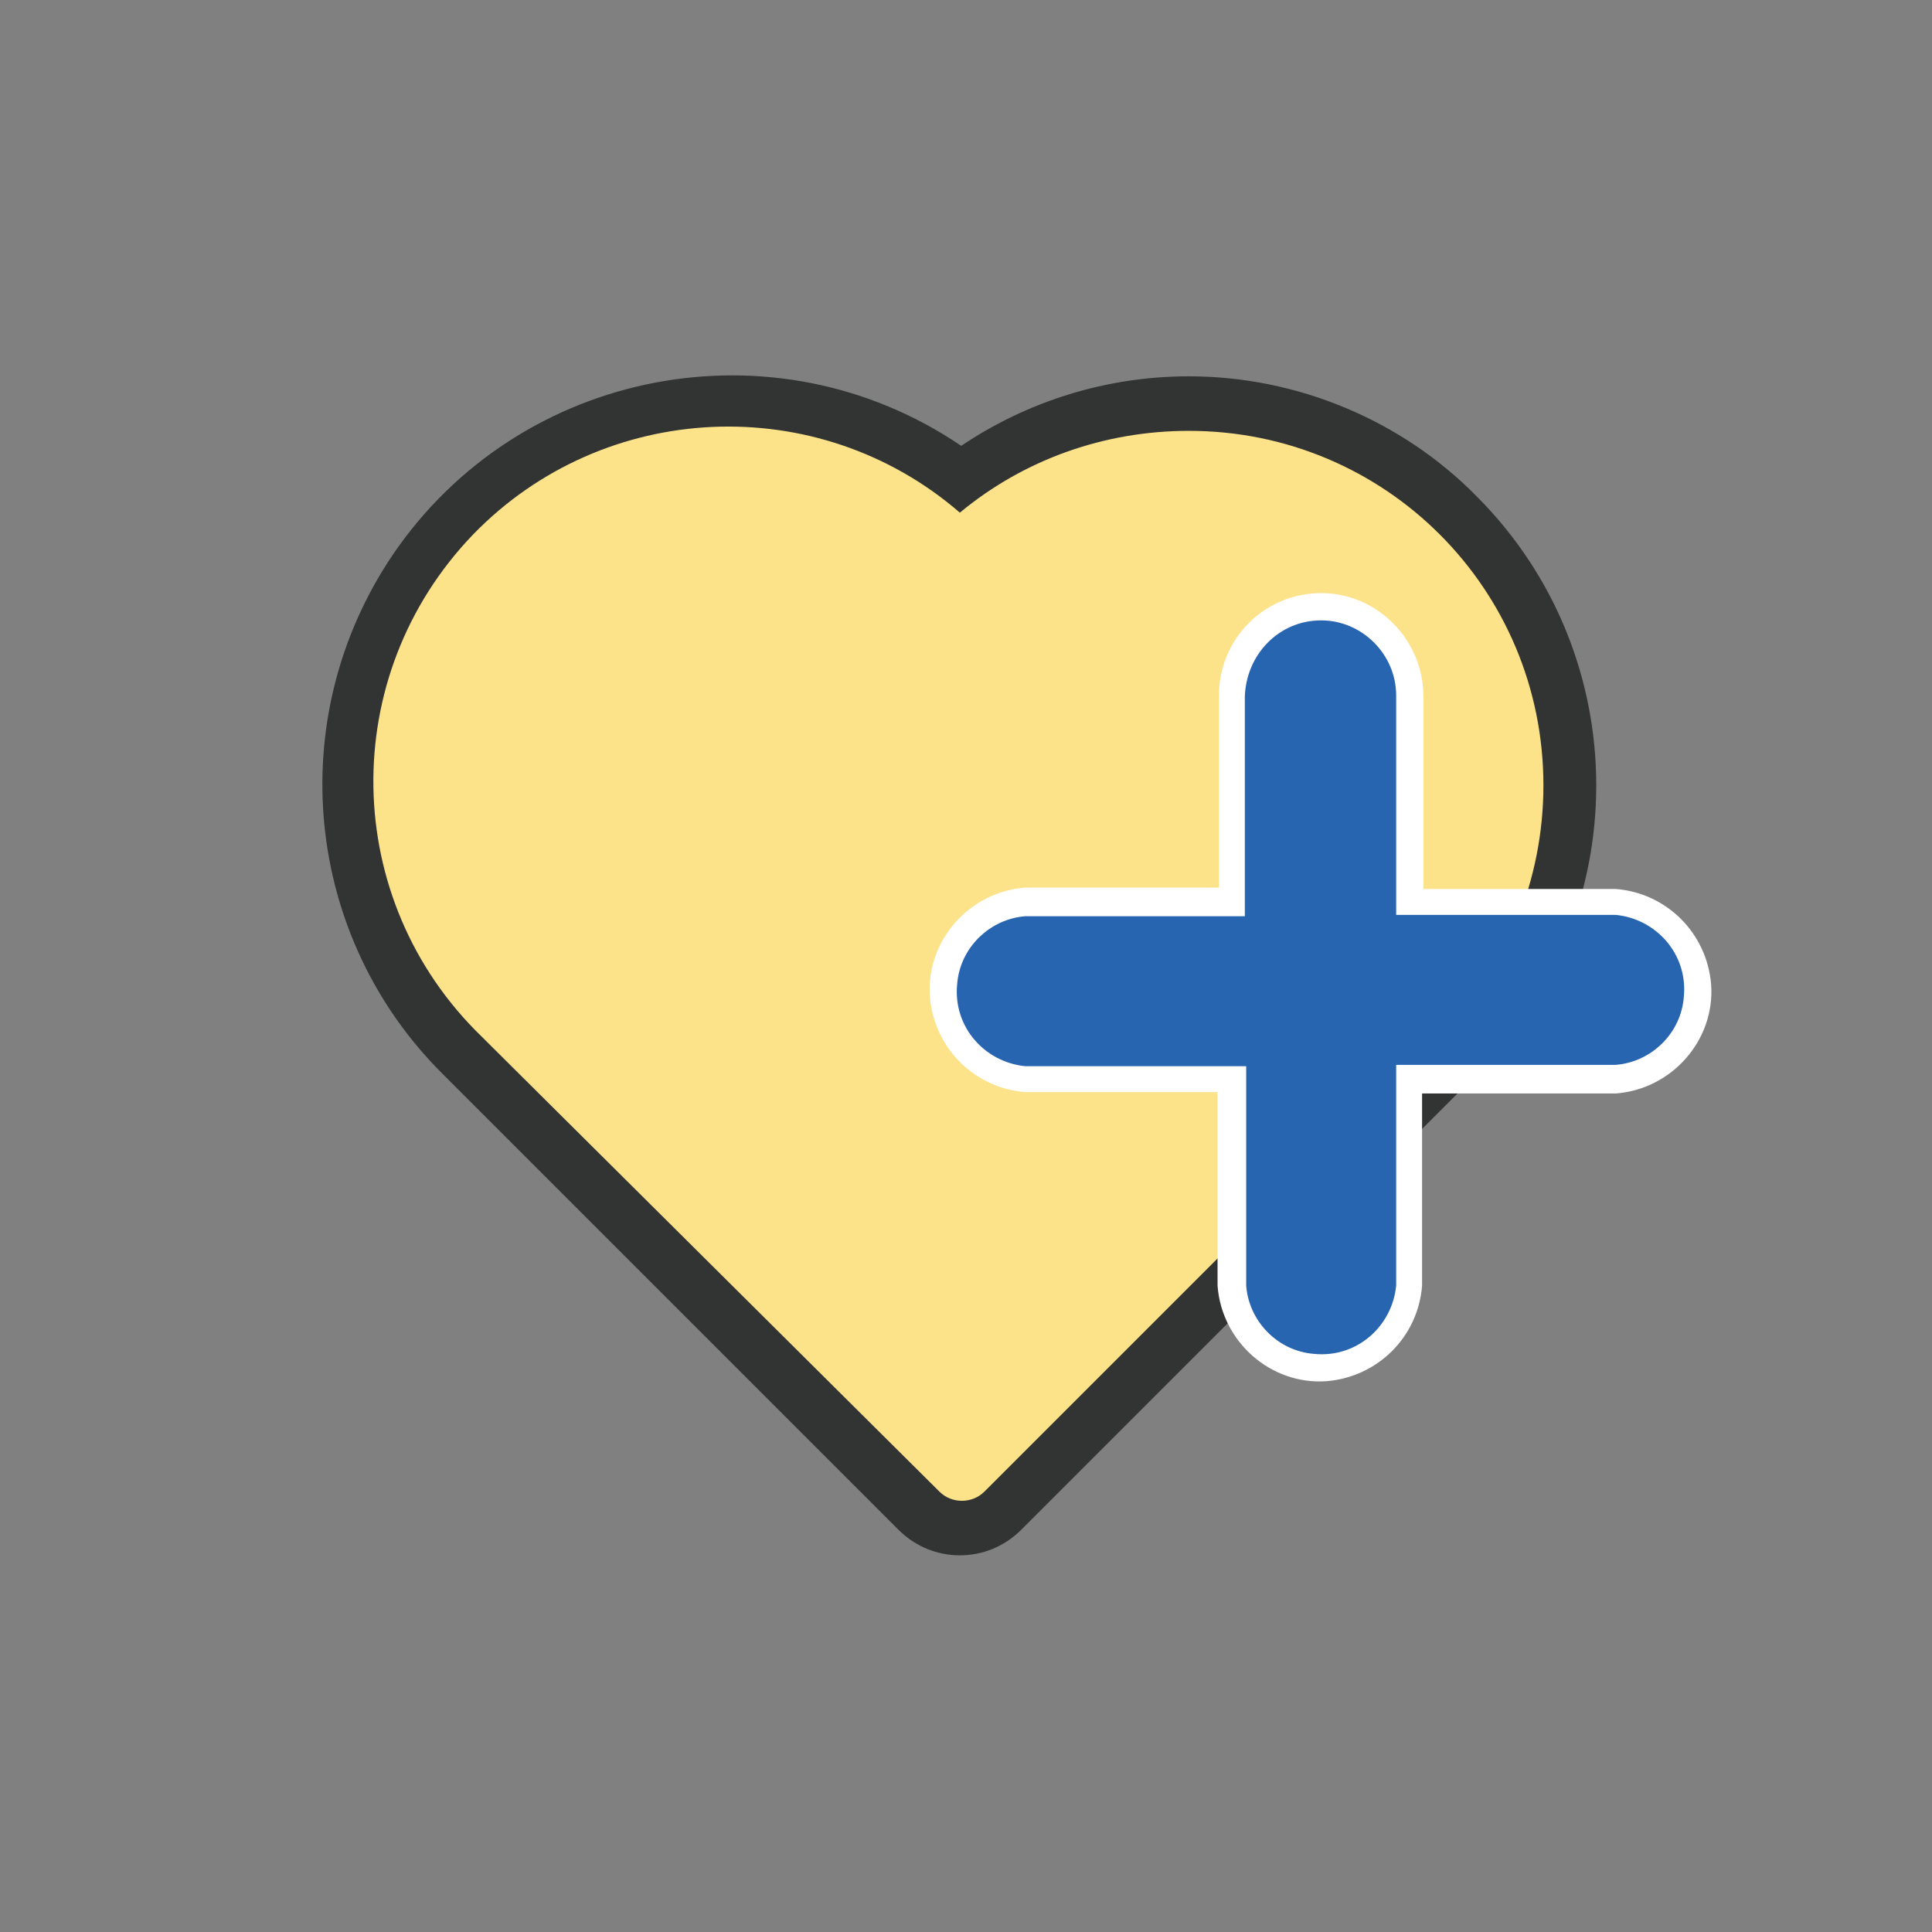<?xml version="1.0" encoding="utf-8"?>
<!-- Generator: Adobe Illustrator 25.2.0, SVG Export Plug-In . SVG Version: 6.00 Build 0)  -->
<svg version="1.1" id="圖層_1" xmlns="http://www.w3.org/2000/svg" xmlns:xlink="http://www.w3.org/1999/xlink" x="0px" y="0px"
	 viewBox="0 0 141.7 141.7" style="enable-background:new 0 0 141.7 141.7;" xml:space="preserve">
<rect x="0" y="0" width="141.7" height="141.7" fill="#808080" stroke="none"/>
<style type="text/css">
	.st0{fill:#FCE289;}
	.st1{fill:#323333;}
	.st2{fill:#2865B1;}
	.st3{fill:#FFFFFF;}
</style>
<g id="圖層_2_1_">
	<g id="圖層_1-2">
		<path class="st0" d="M70.4,112.1c-1.2,0-2.3-0.5-3.1-1.3L33.9,77.4c-11-10.8-11.2-28.6-0.3-39.6c9.9-10,25.6-11.2,36.9-2.7
			c12.3-9.3,29.9-6.9,39.2,5.4c8.5,11.2,7.3,27-2.7,36.9l-33.4,33.4C72.7,111.7,71.6,112.1,70.4,112.1z"/>
		<path class="st1" d="M87.2,31.6c14.4,0,26,11.6,26,26c0,6.9-2.7,13.6-7.6,18.4l-33.4,33.4c-0.9,0.9-2.4,0.9-3.3,0L35.3,76
			C25,66,24.7,49.6,34.7,39.2c9.6-9.9,25.3-10.6,35.7-1.6C75.1,33.7,81,31.6,87.2,31.6 M87.2,27.6c-6,0-11.8,1.8-16.7,5.1
			c-13.7-9.3-32.4-5.7-41.7,8c-8.1,12-6.5,28,3.7,38.1l33.4,33.4c2.5,2.5,6.5,2.5,9,0l33.4-33.4c11.7-11.7,11.7-30.7,0-42.4
			C102.8,30.8,95.1,27.6,87.2,27.6z"/>
		<path class="st2" d="M96.9,100.9c-3.6,0-6.5-2.9-6.5-6.5V79.2H75.2c-3.6-0.3-6.3-3.4-6-7c0.3-3.2,2.8-5.7,6-6h15.1V51.1
			c0.3-3.6,3.4-6.3,7-6c3.2,0.3,5.7,2.8,6,6v15.1h15.2c3.6,0.3,6.3,3.4,6,7c-0.3,3.2-2.8,5.7-6,6h-15.1v15.2
			C103.4,97.9,100.5,100.9,96.9,100.9z"/>
		<path class="st3" d="M96.9,45.5c3,0,5.5,2.5,5.5,5.5v16.1h16.1c3,0.3,5.3,2.9,5,6c-0.2,2.7-2.4,4.8-5,5h-16.1v16.2
			c-0.3,3-2.9,5.3-6,5c-2.7-0.2-4.8-2.4-5-5V78.2H75.2c-3-0.3-5.3-2.9-5-6c0.2-2.7,2.4-4.8,5-5h16.1V51.1
			C91.4,48,93.8,45.5,96.9,45.5 M96.9,43.5c-4.2,0-7.5,3.4-7.5,7.5v14.1H75.2c-4.1,0.3-7.3,3.9-7,8c0.3,3.7,3.2,6.7,7,7h14.1v14.2
			c0.3,4.1,3.9,7.3,8,7c3.7-0.3,6.7-3.2,7-7V80.2h14.2c4.1-0.3,7.3-3.9,7-8c-0.3-3.7-3.2-6.7-7-7h-14.1V51.1
			C104.4,46.9,101,43.5,96.9,43.5z"/>
	</g>
</g>
</svg>
